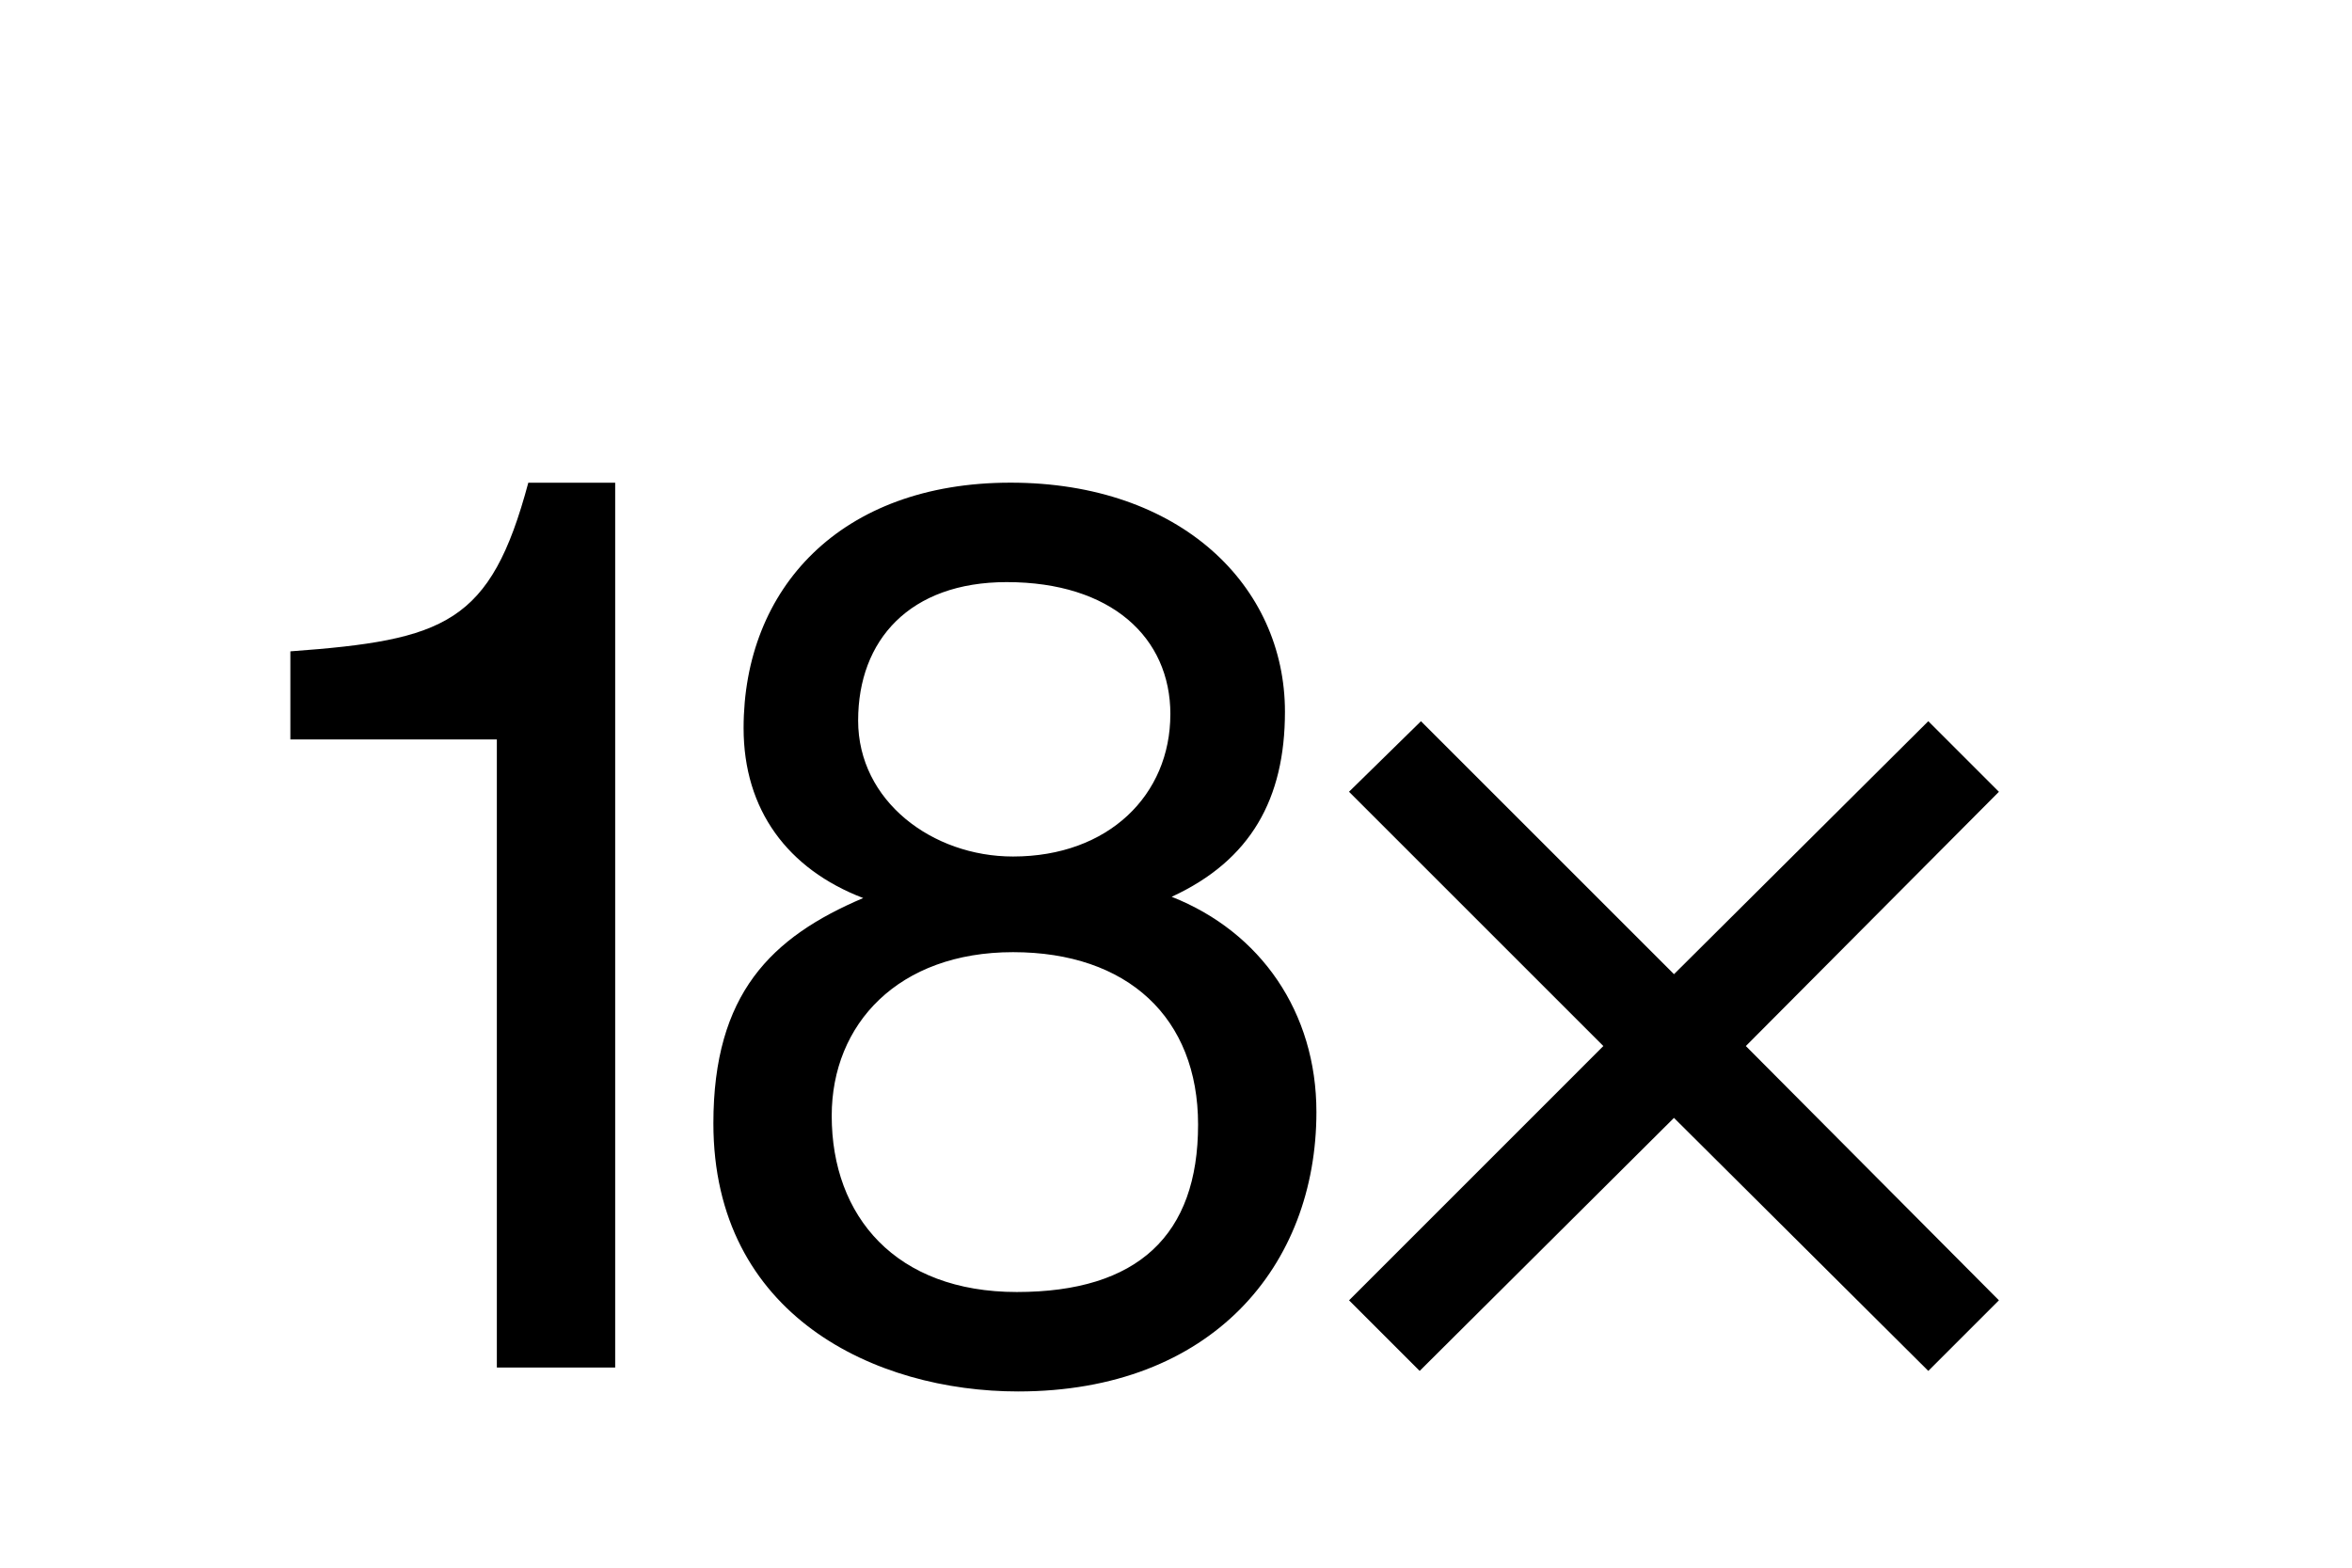 <?xml version="1.0" encoding="UTF-8"?><svg id="Layer_1" xmlns="http://www.w3.org/2000/svg" viewBox="0 0 900 600"><path d="m235.4,184.73v338.67h-45.28v-240.39h-79.01v-33.72c59.25-4.33,76.6-10.6,91.05-64.55h33.24Z"/><path d="m448.33,343.22c34.2,13.49,55.4,44.32,55.4,82.38,0,58.77-39.98,106.95-114.17,106.95-54.44,0-116.58-28.9-116.58-102.61,0-49.62,22.16-71.3,57.33-86.23-28.9-11.08-45.77-33.72-45.77-65.04,0-53.47,37.09-93.94,102.13-93.94s105.02,39.5,105.02,87.68c0,33.24-13.01,56.85-43.36,70.82Zm10.12,87.2c0-40.95-26.98-66-70.82-66s-69.37,27.46-69.37,62.63c0,38.54,24.57,67.44,70.82,67.44s69.37-21.68,69.37-64.07Zm-10.6-157.05c0-29.39-22.64-50.58-62.63-50.58-37.09,0-56.85,22.16-56.85,52.99s28.42,52.03,59.25,52.03c36.61,0,60.22-23.61,60.22-54.44Z"/><polygon points="764.89 303.04 737.87 276.02 640.56 372.85 544.95 277.25 543.74 276.03 516.2 303.03 613.53 400.35 516.22 497.67 543.24 524.69 640.55 427.85 737.87 524.69 764.89 497.67 668.05 400.35 764.89 303.04"/></svg>